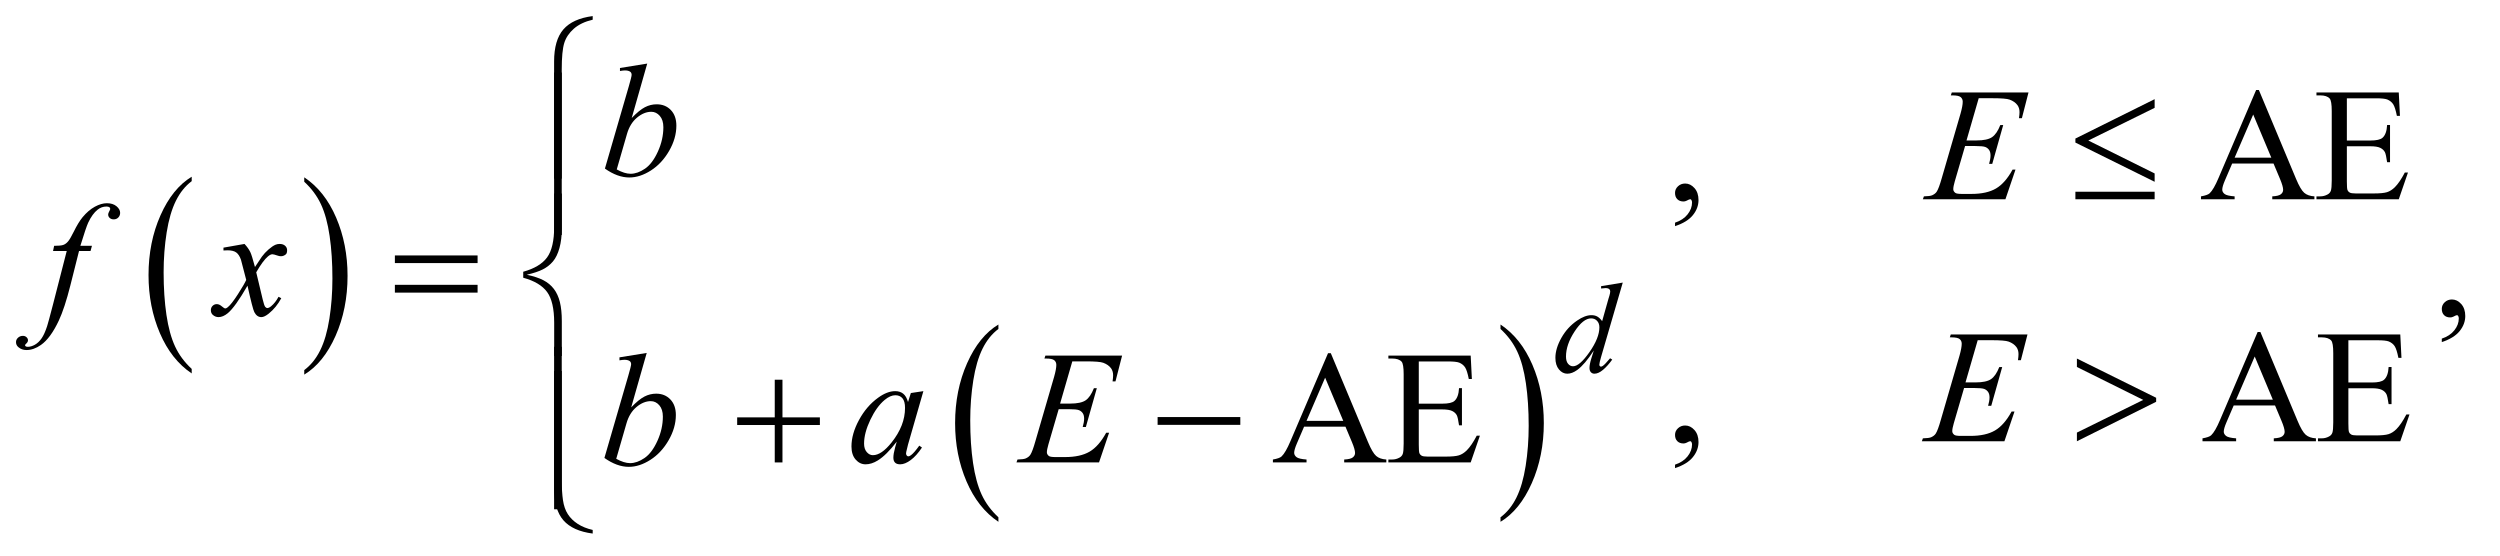 <?xml version="1.0" encoding="UTF-8"?>
<!DOCTYPE svg PUBLIC '-//W3C//DTD SVG 1.0//EN'
          'http://www.w3.org/TR/2001/REC-SVG-20010904/DTD/svg10.dtd'>
<svg stroke-dasharray="none" shape-rendering="auto" xmlns="http://www.w3.org/2000/svg" font-family="'Dialog'" text-rendering="auto" width="243" fill-opacity="1" color-interpolation="auto" color-rendering="auto" preserveAspectRatio="xMidYMid meet" font-size="12px" viewBox="0 0 243 54" fill="black" xmlns:xlink="http://www.w3.org/1999/xlink" stroke="black" image-rendering="auto" stroke-miterlimit="10" stroke-linecap="square" stroke-linejoin="miter" font-style="normal" stroke-width="1" height="54" stroke-dashoffset="0" font-weight="normal" stroke-opacity="1"
><!--Generated by the Batik Graphics2D SVG Generator--><defs id="genericDefs"
  /><g
  ><defs id="defs1"
    ><clipPath clipPathUnits="userSpaceOnUse" id="clipPath1"
      ><path d="M0.979 1.452 L155.051 1.452 L155.051 35.479 L0.979 35.479 L0.979 1.452 Z"
      /></clipPath
      ><clipPath clipPathUnits="userSpaceOnUse" id="clipPath2"
      ><path d="M31.27 46.542 L31.27 1137.145 L4953.699 1137.145 L4953.699 46.542 Z"
      /></clipPath
    ></defs
    ><g transform="scale(1.576,1.576) translate(-0.979,-1.452) matrix(0.031,0,0,0.031,0,0)"
    ><path d="M412.984 780.781 L412.984 789.797 Q372.359 762.516 349.719 709.703 Q327.078 656.891 327.078 594.125 Q327.078 528.828 350.891 475.188 Q374.703 421.531 412.984 398.438 L412.984 407.25 Q393.844 421.531 381.547 446.312 Q369.25 471.078 363.172 509.188 Q357.109 547.297 357.109 588.656 Q357.109 635.484 362.703 673.281 Q368.312 711.062 379.828 735.938 Q391.359 760.828 412.984 780.781 Z" stroke="none" clip-path="url(#clipPath2)"
    /></g
    ><g transform="matrix(0.049,0,0,0.049,-1.542,-2.288)"
    ><path d="M635 407.25 L635 398.438 Q675.625 425.516 698.266 478.328 Q720.906 531.125 720.906 593.906 Q720.906 659.203 697.094 712.953 Q673.281 766.703 635 789.797 L635 780.781 Q654.297 766.5 666.594 741.719 Q678.891 716.953 684.875 678.953 Q690.875 640.938 690.875 599.375 Q690.875 552.75 685.344 514.859 Q679.828 476.953 668.234 452.078 Q656.641 427.203 635 407.25 Z" stroke="none" clip-path="url(#clipPath2)"
    /></g
    ><g transform="matrix(0.049,0,0,0.049,-1.542,-2.288)"
    ><path d="M2011.984 1072.781 L2011.984 1081.797 Q1971.359 1054.516 1948.719 1001.703 Q1926.078 948.891 1926.078 886.125 Q1926.078 820.828 1949.891 767.188 Q1973.703 713.531 2011.984 690.438 L2011.984 699.25 Q1992.844 713.531 1980.547 738.312 Q1968.25 763.078 1962.172 801.188 Q1956.109 839.297 1956.109 880.656 Q1956.109 927.484 1961.703 965.281 Q1967.312 1003.062 1978.828 1027.938 Q1990.359 1052.828 2011.984 1072.781 Z" stroke="none" clip-path="url(#clipPath2)"
    /></g
    ><g transform="matrix(0.049,0,0,0.049,-1.542,-2.288)"
    ><path d="M3008 699.25 L3008 690.438 Q3048.625 717.516 3071.266 770.328 Q3093.906 823.125 3093.906 885.906 Q3093.906 951.203 3070.094 1004.953 Q3046.281 1058.703 3008 1081.797 L3008 1072.781 Q3027.297 1058.5 3039.594 1033.719 Q3051.891 1008.953 3057.875 970.953 Q3063.875 932.938 3063.875 891.375 Q3063.875 844.75 3058.344 806.859 Q3052.828 768.953 3041.234 744.078 Q3029.641 719.203 3008 699.25 Z" stroke="none" clip-path="url(#clipPath2)"
    /></g
    ><g transform="matrix(0.049,0,0,0.049,-1.542,-2.288)"
    ><path d="M3354.188 495.281 L3354.188 488.406 Q3370.281 483.094 3379.109 471.922 Q3387.938 460.75 3387.938 448.25 Q3387.938 445.281 3386.531 443.25 Q3385.438 441.844 3384.344 441.844 Q3382.625 441.844 3376.844 444.969 Q3374.031 446.375 3370.906 446.375 Q3363.25 446.375 3358.719 441.844 Q3354.188 437.312 3354.188 429.344 Q3354.188 421.688 3360.047 416.219 Q3365.906 410.75 3374.344 410.75 Q3384.656 410.75 3392.703 419.734 Q3400.75 428.719 3400.75 443.562 Q3400.75 459.656 3389.578 473.484 Q3378.406 487.312 3354.188 495.281 ZM4541.406 371.062 L4459.375 371.062 L4445 404.5 Q4439.688 416.844 4439.688 422.938 Q4439.688 427.781 4444.297 431.453 Q4448.906 435.125 4464.219 436.219 L4464.219 442 L4397.5 442 L4397.5 436.219 Q4410.781 433.875 4414.688 430.125 Q4422.656 422.625 4432.344 399.656 L4506.875 225.281 L4512.344 225.281 L4586.094 401.531 Q4595 422.781 4602.266 429.109 Q4609.531 435.438 4622.5 436.219 L4622.5 442 L4538.906 442 L4538.906 436.219 Q4551.562 435.594 4556.016 432 Q4560.469 428.406 4560.469 423.25 Q4560.469 416.375 4554.219 401.531 L4541.406 371.062 ZM4537.031 359.5 L4501.094 273.875 L4464.219 359.5 L4537.031 359.5 ZM4686.875 241.688 L4686.875 325.438 L4733.438 325.438 Q4751.562 325.438 4757.656 319.969 Q4765.781 312.781 4766.719 294.656 L4772.5 294.656 L4772.5 368.406 L4766.719 368.406 Q4764.531 352.938 4762.344 348.562 Q4759.531 343.094 4753.125 339.969 Q4746.719 336.844 4733.438 336.844 L4686.875 336.844 L4686.875 406.688 Q4686.875 420.75 4688.125 423.797 Q4689.375 426.844 4692.5 428.641 Q4695.625 430.438 4704.375 430.438 L4740.312 430.438 Q4758.281 430.438 4766.406 427.938 Q4774.531 425.438 4782.031 418.094 Q4791.719 408.406 4801.875 388.875 L4808.125 388.875 L4789.844 442 L4626.562 442 L4626.562 436.219 L4634.062 436.219 Q4641.562 436.219 4648.281 432.625 Q4653.281 430.125 4655.078 425.125 Q4656.875 420.125 4656.875 404.656 L4656.875 267 Q4656.875 246.844 4652.812 242.156 Q4647.188 235.906 4634.062 235.906 L4626.562 235.906 L4626.562 230.125 L4789.844 230.125 L4792.188 276.531 L4786.094 276.531 Q4782.812 259.812 4778.828 253.562 Q4774.844 247.312 4767.031 244.031 Q4760.781 241.688 4745 241.688 L4686.875 241.688 Z" stroke="none" clip-path="url(#clipPath2)"
    /></g
    ><g transform="matrix(0.049,0,0,0.049,-1.542,-2.288)"
    ><path d="M4875.188 725.281 L4875.188 718.406 Q4891.281 713.094 4900.109 701.922 Q4908.938 690.75 4908.938 678.25 Q4908.938 675.281 4907.531 673.25 Q4906.438 671.844 4905.344 671.844 Q4903.625 671.844 4897.844 674.969 Q4895.031 676.375 4891.906 676.375 Q4884.25 676.375 4879.719 671.844 Q4875.188 667.312 4875.188 659.344 Q4875.188 651.688 4881.047 646.219 Q4886.906 640.75 4895.344 640.75 Q4905.656 640.75 4913.703 649.734 Q4921.75 658.719 4921.75 673.562 Q4921.75 689.656 4910.578 703.484 Q4899.406 717.312 4875.188 725.281 Z" stroke="none" clip-path="url(#clipPath2)"
    /></g
    ><g transform="matrix(0.049,0,0,0.049,-1.542,-2.288)"
    ><path d="M3354.188 975.281 L3354.188 968.406 Q3370.281 963.094 3379.109 951.922 Q3387.938 940.75 3387.938 928.25 Q3387.938 925.281 3386.531 923.25 Q3385.438 921.844 3384.344 921.844 Q3382.625 921.844 3376.844 924.969 Q3374.031 926.375 3370.906 926.375 Q3363.25 926.375 3358.719 921.844 Q3354.188 917.312 3354.188 909.344 Q3354.188 901.688 3360.047 896.219 Q3365.906 890.75 3374.344 890.75 Q3384.656 890.75 3392.703 899.734 Q3400.75 908.719 3400.75 923.562 Q3400.75 939.656 3389.578 953.484 Q3378.406 967.312 3354.188 975.281 ZM4544.406 851.062 L4462.375 851.062 L4448 884.5 Q4442.688 896.844 4442.688 902.938 Q4442.688 907.781 4447.297 911.453 Q4451.906 915.125 4467.219 916.219 L4467.219 922 L4400.5 922 L4400.5 916.219 Q4413.781 913.875 4417.688 910.125 Q4425.656 902.625 4435.344 879.656 L4509.875 705.281 L4515.344 705.281 L4589.094 881.531 Q4598 902.781 4605.266 909.109 Q4612.531 915.438 4625.5 916.219 L4625.5 922 L4541.906 922 L4541.906 916.219 Q4554.562 915.594 4559.016 912 Q4563.469 908.406 4563.469 903.25 Q4563.469 896.375 4557.219 881.531 L4544.406 851.062 ZM4540.031 839.5 L4504.094 753.875 L4467.219 839.5 L4540.031 839.5 ZM4689.875 721.688 L4689.875 805.438 L4736.438 805.438 Q4754.562 805.438 4760.656 799.969 Q4768.781 792.781 4769.719 774.656 L4775.5 774.656 L4775.5 848.406 L4769.719 848.406 Q4767.531 832.938 4765.344 828.562 Q4762.531 823.094 4756.125 819.969 Q4749.719 816.844 4736.438 816.844 L4689.875 816.844 L4689.875 886.688 Q4689.875 900.75 4691.125 903.797 Q4692.375 906.844 4695.5 908.641 Q4698.625 910.438 4707.375 910.438 L4743.312 910.438 Q4761.281 910.438 4769.406 907.938 Q4777.531 905.438 4785.031 898.094 Q4794.719 888.406 4804.875 868.875 L4811.125 868.875 L4792.844 922 L4629.562 922 L4629.562 916.219 L4637.062 916.219 Q4644.562 916.219 4651.281 912.625 Q4656.281 910.125 4658.078 905.125 Q4659.875 900.125 4659.875 884.656 L4659.875 747 Q4659.875 726.844 4655.812 722.156 Q4650.188 715.906 4637.062 715.906 L4629.562 715.906 L4629.562 710.125 L4792.844 710.125 L4795.188 756.531 L4789.094 756.531 Q4785.812 739.812 4781.828 733.562 Q4777.844 727.312 4770.031 724.031 Q4763.781 721.688 4748 721.688 L4689.875 721.688 Z" stroke="none" clip-path="url(#clipPath2)"
    /></g
    ><g transform="matrix(0.049,0,0,0.049,-1.542,-2.288)"
    ><path d="M2700.406 893.062 L2618.375 893.062 L2604 926.5 Q2598.688 938.844 2598.688 944.938 Q2598.688 949.781 2603.297 953.453 Q2607.906 957.125 2623.219 958.219 L2623.219 964 L2556.5 964 L2556.5 958.219 Q2569.781 955.875 2573.688 952.125 Q2581.656 944.625 2591.344 921.656 L2665.875 747.281 L2671.344 747.281 L2745.094 923.531 Q2754 944.781 2761.266 951.109 Q2768.531 957.438 2781.5 958.219 L2781.5 964 L2697.906 964 L2697.906 958.219 Q2710.562 957.594 2715.016 954 Q2719.469 950.406 2719.469 945.25 Q2719.469 938.375 2713.219 923.531 L2700.406 893.062 ZM2696.031 881.5 L2660.094 795.875 L2623.219 881.5 L2696.031 881.5 ZM2845.875 763.688 L2845.875 847.438 L2892.438 847.438 Q2910.562 847.438 2916.656 841.969 Q2924.781 834.781 2925.719 816.656 L2931.5 816.656 L2931.5 890.406 L2925.719 890.406 Q2923.531 874.938 2921.344 870.562 Q2918.531 865.094 2912.125 861.969 Q2905.719 858.844 2892.438 858.844 L2845.875 858.844 L2845.875 928.688 Q2845.875 942.75 2847.125 945.797 Q2848.375 948.844 2851.5 950.641 Q2854.625 952.438 2863.375 952.438 L2899.312 952.438 Q2917.281 952.438 2925.406 949.938 Q2933.531 947.438 2941.031 940.094 Q2950.719 930.406 2960.875 910.875 L2967.125 910.875 L2948.844 964 L2785.562 964 L2785.562 958.219 L2793.062 958.219 Q2800.562 958.219 2807.281 954.625 Q2812.281 952.125 2814.078 947.125 Q2815.875 942.125 2815.875 926.656 L2815.875 789 Q2815.875 768.844 2811.812 764.156 Q2806.188 757.906 2793.062 757.906 L2785.562 757.906 L2785.562 752.125 L2948.844 752.125 L2951.188 798.531 L2945.094 798.531 Q2941.812 781.812 2937.828 775.562 Q2933.844 769.312 2926.031 766.031 Q2919.781 763.688 2904 763.688 L2845.875 763.688 Z" stroke="none" clip-path="url(#clipPath2)"
    /></g
    ><g transform="matrix(0.049,0,0,0.049,-1.542,-2.288)"
    ><path d="M3250.5 607.25 L3207.5 754.75 Q3204 766.75 3204 770.5 Q3204 771.75 3205.062 772.875 Q3206.125 774 3207.25 774 Q3208.875 774 3211.125 772.375 Q3215.375 769.375 3225.375 757.375 L3229.625 760 Q3220.625 772.5 3211.438 780.25 Q3202.25 788 3194.25 788 Q3190 788 3187.25 785 Q3184.5 782 3184.5 776.5 Q3184.5 769.375 3188.25 757.375 L3193.125 741.875 Q3175 769.875 3160.125 780.625 Q3149.875 788 3140.5 788 Q3131 788 3123.938 779.562 Q3116.875 771.125 3116.875 756.625 Q3116.875 738 3128.75 716.875 Q3140.625 695.75 3160.125 682.5 Q3175.5 671.875 3188.375 671.875 Q3195.125 671.875 3200 674.625 Q3204.875 677.375 3209.625 683.75 L3221.875 640.25 Q3223.25 635.625 3224.125 632.875 Q3225.625 627.875 3225.625 624.625 Q3225.625 622 3223.75 620.25 Q3221.125 618.125 3217 618.125 Q3214.125 618.125 3207.5 619 L3207.5 614.375 L3250.5 607.25 ZM3204.125 696 Q3204.125 688 3199.5 683.125 Q3194.875 678.25 3187.75 678.25 Q3172 678.25 3154.938 704.25 Q3137.875 730.25 3137.875 754 Q3137.875 763.375 3142 768.312 Q3146.125 773.25 3151.875 773.25 Q3164.875 773.25 3184.5 745.125 Q3204.125 717 3204.125 696 Z" stroke="none" clip-path="url(#clipPath2)"
    /></g
    ><g transform="matrix(0.049,0,0,0.049,-1.542,-2.288)"
    ><path d="M1315.344 172.812 L1284.562 280.781 Q1299.562 265.156 1310.734 259.375 Q1321.906 253.594 1334.094 253.594 Q1351.281 253.594 1362.219 265 Q1373.156 276.406 1373.156 295.938 Q1373.156 321.094 1358.781 346.016 Q1344.406 370.938 1322.688 384.844 Q1300.969 398.75 1279.875 398.75 Q1256.281 398.75 1231.438 381.094 L1278.938 217.5 Q1284.406 198.594 1284.406 195.312 Q1284.406 191.25 1281.906 189.219 Q1278.312 186.406 1271.281 186.406 Q1268 186.406 1261.281 187.5 L1261.281 181.562 L1315.344 172.812 ZM1254.875 382.812 Q1270.5 391.406 1282.375 391.406 Q1296.125 391.406 1310.891 381.328 Q1325.656 371.25 1336.516 347.344 Q1347.375 323.438 1347.375 299.062 Q1347.375 284.688 1340.266 276.562 Q1333.156 268.438 1323.469 268.438 Q1308.938 268.438 1295.031 280.078 Q1281.125 291.719 1275.188 312.5 L1254.875 382.812 Z" stroke="none" clip-path="url(#clipPath2)"
    /></g
    ><g transform="matrix(0.049,0,0,0.049,-1.542,-2.288)"
    ><path d="M3956.594 241.531 L3932.375 325.281 L3952.219 325.281 Q3973.469 325.281 3983 318.797 Q3992.531 312.312 3999.406 294.812 L4005.188 294.812 L3983.469 371.688 L3977.219 371.688 Q3980.031 362 3980.031 355.125 Q3980.031 348.406 3977.297 344.344 Q3974.562 340.281 3969.797 338.328 Q3965.031 336.375 3949.719 336.375 L3929.562 336.375 L3909.094 406.531 Q3906.125 416.688 3906.125 422 Q3906.125 426.062 3910.031 429.188 Q3912.688 431.375 3923.312 431.375 L3942.062 431.375 Q3972.531 431.375 3990.891 420.594 Q4009.25 409.812 4023.781 383.094 L4029.562 383.094 L4009.562 442 L3845.812 442 L3847.844 436.219 Q3860.031 435.906 3864.25 434.031 Q3870.5 431.219 3873.312 426.844 Q3877.531 420.438 3883.312 399.969 L3920.5 272.156 Q3924.875 256.688 3924.875 248.562 Q3924.875 242.625 3920.734 239.266 Q3916.594 235.906 3904.562 235.906 L3901.281 235.906 L3903.156 230.125 L4055.344 230.125 L4042.219 281.219 L4036.438 281.219 Q4037.531 274.031 4037.531 269.188 Q4037.531 260.906 4033.469 255.281 Q4028.156 248.094 4018 244.344 Q4010.5 241.531 3983.469 241.531 L3956.594 241.531 Z" stroke="none" clip-path="url(#clipPath2)"
    /></g
    ><g transform="matrix(0.049,0,0,0.049,-1.542,-2.288)"
    ><path d="M213.844 534.344 L211.031 544.656 L188.219 544.656 L171.031 612.938 Q159.625 658.094 148.062 682.781 Q131.656 717.625 112.75 730.906 Q98.375 741.062 84 741.062 Q74.625 741.062 68.062 735.438 Q63.219 731.531 63.219 725.281 Q63.219 720.281 67.203 716.609 Q71.188 712.938 76.969 712.938 Q81.188 712.938 84.078 715.594 Q86.969 718.25 86.969 721.688 Q86.969 725.125 83.688 728.094 Q81.188 730.281 81.188 731.375 Q81.188 732.781 82.281 733.562 Q83.688 734.656 86.656 734.656 Q93.375 734.656 100.797 730.438 Q108.219 726.219 114 717.859 Q119.781 709.5 124.938 693.719 Q127.125 687.156 136.656 650.438 L163.844 544.656 L136.656 544.656 L138.844 534.344 Q151.812 534.344 156.969 532.547 Q162.125 530.75 166.422 525.672 Q170.719 520.594 177.594 506.688 Q186.812 487.938 195.25 477.625 Q206.812 463.719 219.547 456.766 Q232.281 449.812 243.531 449.812 Q255.406 449.812 262.594 455.828 Q269.781 461.844 269.781 468.875 Q269.781 474.344 266.188 478.094 Q262.594 481.844 256.969 481.844 Q252.125 481.844 249.078 479.031 Q246.031 476.219 246.031 472.312 Q246.031 469.812 248.062 466.141 Q250.094 462.469 250.094 461.219 Q250.094 459.031 248.688 457.938 Q246.656 456.375 242.75 456.375 Q232.906 456.375 225.094 462.625 Q214.625 470.906 206.344 488.562 Q202.125 497.781 190.875 534.344 L213.844 534.344 ZM516.469 530.594 Q524.125 538.719 528.031 546.844 Q530.844 552.469 537.25 576.375 L551 555.75 Q556.469 548.25 564.281 541.453 Q572.094 534.656 578.031 532.156 Q581.781 530.594 586.312 530.594 Q593.031 530.594 597.016 534.188 Q601 537.781 601 542.938 Q601 548.875 598.656 551.062 Q594.281 554.969 588.656 554.969 Q585.375 554.969 581.625 553.562 Q574.281 551.062 571.781 551.062 Q568.031 551.062 562.875 555.438 Q553.188 563.562 539.75 586.844 L552.562 640.594 Q555.531 652.938 557.562 655.359 Q559.594 657.781 561.625 657.781 Q564.906 657.781 569.281 654.188 Q577.875 647 583.969 635.438 L589.438 638.25 Q579.594 656.688 564.438 668.875 Q555.844 675.75 549.906 675.75 Q541.156 675.75 536 665.906 Q532.719 659.812 522.406 613.406 Q498.031 655.75 483.344 667.938 Q473.812 675.75 464.906 675.75 Q458.656 675.75 453.5 671.219 Q449.75 667.781 449.75 662 Q449.75 656.844 453.188 653.406 Q456.625 649.969 461.625 649.969 Q466.625 649.969 472.25 654.969 Q476.312 658.562 478.5 658.562 Q480.375 658.562 483.344 656.062 Q490.688 650.125 503.344 630.438 Q516 610.75 519.906 602 Q510.219 564.031 509.438 561.844 Q505.844 551.688 500.062 547.469 Q494.281 543.25 483.031 543.25 Q479.438 543.25 474.75 543.562 L474.75 537.938 L516.469 530.594 Z" stroke="none" clip-path="url(#clipPath2)"
    /></g
    ><g transform="matrix(0.049,0,0,0.049,-1.542,-2.288)"
    ><path d="M3954.594 721.531 L3930.375 805.281 L3950.219 805.281 Q3971.469 805.281 3981 798.797 Q3990.531 792.312 3997.406 774.812 L4003.188 774.812 L3981.469 851.688 L3975.219 851.688 Q3978.031 842 3978.031 835.125 Q3978.031 828.406 3975.297 824.344 Q3972.562 820.281 3967.797 818.328 Q3963.031 816.375 3947.719 816.375 L3927.562 816.375 L3907.094 886.531 Q3904.125 896.688 3904.125 902 Q3904.125 906.062 3908.031 909.188 Q3910.688 911.375 3921.312 911.375 L3940.062 911.375 Q3970.531 911.375 3988.891 900.594 Q4007.25 889.812 4021.781 863.094 L4027.562 863.094 L4007.562 922 L3843.812 922 L3845.844 916.219 Q3858.031 915.906 3862.25 914.031 Q3868.5 911.219 3871.312 906.844 Q3875.531 900.438 3881.312 879.969 L3918.5 752.156 Q3922.875 736.688 3922.875 728.562 Q3922.875 722.625 3918.734 719.266 Q3914.594 715.906 3902.562 715.906 L3899.281 715.906 L3901.156 710.125 L4053.344 710.125 L4040.219 761.219 L4034.438 761.219 Q4035.531 754.031 4035.531 749.188 Q4035.531 740.906 4031.469 735.281 Q4026.156 728.094 4016 724.344 Q4008.5 721.531 3981.469 721.531 L3954.594 721.531 Z" stroke="none" clip-path="url(#clipPath2)"
    /></g
    ><g transform="matrix(0.049,0,0,0.049,-1.542,-2.288)"
    ><path d="M1863.156 822.594 L1832.688 928.531 L1829.25 942.75 Q1828.781 944.781 1828.781 946.188 Q1828.781 948.688 1830.344 950.562 Q1831.594 951.969 1833.469 951.969 Q1835.5 951.969 1838.781 949.469 Q1844.875 944.938 1855.031 930.719 L1860.344 934.469 Q1849.562 950.719 1838.156 959.234 Q1826.75 967.75 1817.062 967.75 Q1810.344 967.75 1806.984 964.391 Q1803.625 961.031 1803.625 954.625 Q1803.625 946.969 1807.062 934.469 L1810.344 922.75 Q1789.875 949.469 1772.688 960.094 Q1760.344 967.75 1748.469 967.75 Q1737.062 967.75 1728.781 958.297 Q1720.5 948.844 1720.5 932.281 Q1720.5 907.438 1735.422 879.859 Q1750.344 852.281 1773.312 835.719 Q1791.281 822.594 1807.219 822.594 Q1816.75 822.594 1823.078 827.594 Q1829.406 832.594 1832.688 844.156 L1838.312 826.344 L1863.156 822.594 ZM1807.531 830.719 Q1797.531 830.719 1786.281 840.094 Q1770.344 853.375 1757.922 879.469 Q1745.5 905.562 1745.5 926.656 Q1745.5 937.281 1750.812 943.453 Q1756.125 949.625 1763 949.625 Q1780.031 949.625 1800.031 924.469 Q1826.75 891.031 1826.75 855.875 Q1826.75 842.594 1821.594 836.656 Q1816.438 830.719 1807.531 830.719 ZM2158.594 763.531 L2134.375 847.281 L2154.219 847.281 Q2175.469 847.281 2185 840.797 Q2194.531 834.312 2201.406 816.812 L2207.188 816.812 L2185.469 893.688 L2179.219 893.688 Q2182.031 884 2182.031 877.125 Q2182.031 870.406 2179.297 866.344 Q2176.562 862.281 2171.797 860.328 Q2167.031 858.375 2151.719 858.375 L2131.562 858.375 L2111.094 928.531 Q2108.125 938.688 2108.125 944 Q2108.125 948.062 2112.031 951.188 Q2114.688 953.375 2125.312 953.375 L2144.062 953.375 Q2174.531 953.375 2192.891 942.594 Q2211.25 931.812 2225.781 905.094 L2231.562 905.094 L2211.562 964 L2047.812 964 L2049.844 958.219 Q2062.031 957.906 2066.25 956.031 Q2072.5 953.219 2075.312 948.844 Q2079.531 942.438 2085.312 921.969 L2122.5 794.156 Q2126.875 778.688 2126.875 770.562 Q2126.875 764.625 2122.734 761.266 Q2118.594 757.906 2106.562 757.906 L2103.281 757.906 L2105.156 752.125 L2257.344 752.125 L2244.219 803.219 L2238.438 803.219 Q2239.531 796.031 2239.531 791.188 Q2239.531 782.906 2235.469 777.281 Q2230.156 770.094 2220 766.344 Q2212.5 763.531 2185.469 763.531 L2158.594 763.531 Z" stroke="none" clip-path="url(#clipPath2)"
    /></g
    ><g transform="matrix(0.049,0,0,0.049,-1.542,-2.288)"
    ><path d="M1314.344 746.812 L1283.562 854.781 Q1298.562 839.156 1309.734 833.375 Q1320.906 827.594 1333.094 827.594 Q1350.281 827.594 1361.219 839 Q1372.156 850.406 1372.156 869.938 Q1372.156 895.094 1357.781 920.016 Q1343.406 944.938 1321.688 958.844 Q1299.969 972.75 1278.875 972.75 Q1255.281 972.75 1230.438 955.094 L1277.938 791.5 Q1283.406 772.594 1283.406 769.312 Q1283.406 765.25 1280.906 763.219 Q1277.312 760.406 1270.281 760.406 Q1267 760.406 1260.281 761.5 L1260.281 755.562 L1314.344 746.812 ZM1253.875 956.812 Q1269.5 965.406 1281.375 965.406 Q1295.125 965.406 1309.891 955.328 Q1324.656 945.25 1335.516 921.344 Q1346.375 897.438 1346.375 873.062 Q1346.375 858.688 1339.266 850.562 Q1332.156 842.438 1322.469 842.438 Q1307.938 842.438 1294.031 854.078 Q1280.125 865.719 1274.188 886.5 L1253.875 956.812 Z" stroke="none" clip-path="url(#clipPath2)"
    /></g
    ><g transform="matrix(0.049,0,0,0.049,-1.542,-2.288)"
    ><path d="M1207.188 85.781 Q1183.906 91.25 1169.844 103.594 Q1155.781 115.938 1150.781 131.953 Q1145.781 147.969 1145.781 184.844 L1145.781 401.094 L1130.625 401.094 L1130.625 168.75 Q1130.625 126.25 1149.062 105 Q1167.5 83.75 1207.188 78.594 L1207.188 85.781 Z" stroke="none" clip-path="url(#clipPath2)"
    /></g
    ><g transform="matrix(0.049,0,0,0.049,-1.542,-2.288)"
    ><path d="M4305.562 243.406 L4305.562 260.594 L4174 325.438 L4305.562 390.75 L4305.562 407.312 L4148.375 329.5 L4148.375 321.531 L4305.562 243.406 ZM4148.375 427 L4305.562 427 L4305.562 442 L4148.375 442 L4148.375 427 Z" stroke="none" clip-path="url(#clipPath2)"
    /></g
    ><g transform="matrix(0.049,0,0,0.049,-1.542,-2.288)"
    ><path d="M1145.781 512.938 L1130.625 512.938 L1130.625 190.594 L1145.781 190.594 L1145.781 512.938 Z" stroke="none" clip-path="url(#clipPath2)"
    /></g
    ><g transform="matrix(0.049,0,0,0.049,-1.542,-2.288)"
    ><path d="M814.781 553.406 L978.844 553.406 L978.844 568.562 L814.781 568.562 L814.781 553.406 ZM814.781 611.688 L978.844 611.688 L978.844 627.156 L814.781 627.156 L814.781 611.688 Z" stroke="none" clip-path="url(#clipPath2)"
    /></g
    ><g transform="matrix(0.049,0,0,0.049,-1.542,-2.288)"
    ><path d="M1145.938 752.938 L1130.781 752.938 L1130.781 687 Q1130.781 645.125 1116.719 625.906 Q1102.656 606.688 1069.375 597.625 L1069.375 585.75 Q1102.656 576.531 1116.719 557.312 Q1130.781 538.094 1130.781 496.219 L1130.781 430.594 L1145.938 430.594 L1145.938 499.188 Q1145.938 521.844 1141.25 538.719 Q1136.562 555.594 1128.359 565.281 Q1120.156 574.969 1108.438 580.984 Q1096.719 587 1076.406 591.688 Q1096.875 596.062 1109.453 602.625 Q1122.031 609.188 1130.156 619.812 Q1138.281 630.438 1142.109 645.906 Q1145.938 661.375 1145.938 683.719 L1145.938 752.938 Z" stroke="none" clip-path="url(#clipPath2)"
    /></g
    ><g transform="matrix(0.049,0,0,0.049,-1.542,-2.288)"
    ><path d="M4151.375 922 L4151.375 904.812 L4282.938 839.969 L4151.375 774.656 L4151.375 757.938 L4308.562 835.75 L4308.562 843.719 L4151.375 922 Z" stroke="none" clip-path="url(#clipPath2)"
    /></g
    ><g transform="matrix(0.049,0,0,0.049,-1.542,-2.288)"
    ><path d="M1568.312 799.938 L1583.625 799.938 L1583.625 874.625 L1657.844 874.625 L1657.844 889.781 L1583.625 889.781 L1583.625 964 L1568.312 964 L1568.312 889.781 L1493.781 889.781 L1493.781 874.625 L1568.312 874.625 L1568.312 799.938 ZM2327.781 874 L2491.844 874 L2491.844 889.469 L2327.781 889.469 L2327.781 874 Z" stroke="none" clip-path="url(#clipPath2)"
    /></g
    ><g transform="matrix(0.049,0,0,0.049,-1.542,-2.288)"
    ><path d="M1145.781 1056.938 L1130.625 1056.938 L1130.625 734.594 L1145.781 734.594 L1145.781 1056.938 Z" stroke="none" clip-path="url(#clipPath2)"
    /></g
    ><g transform="matrix(0.049,0,0,0.049,-1.542,-2.288)"
    ><path d="M1207.188 1097.906 L1207.188 1105.094 Q1167.5 1099.938 1149.062 1078.766 Q1130.625 1057.594 1130.625 1014.938 L1130.625 782.594 L1145.781 782.594 L1145.781 998.844 Q1145.781 1022.125 1148.203 1038.766 Q1150.625 1055.406 1157.891 1066.656 Q1165.156 1077.906 1177.578 1085.953 Q1190 1094 1207.188 1097.906 Z" stroke="none" clip-path="url(#clipPath2)"
    /></g
  ></g
></svg
>
